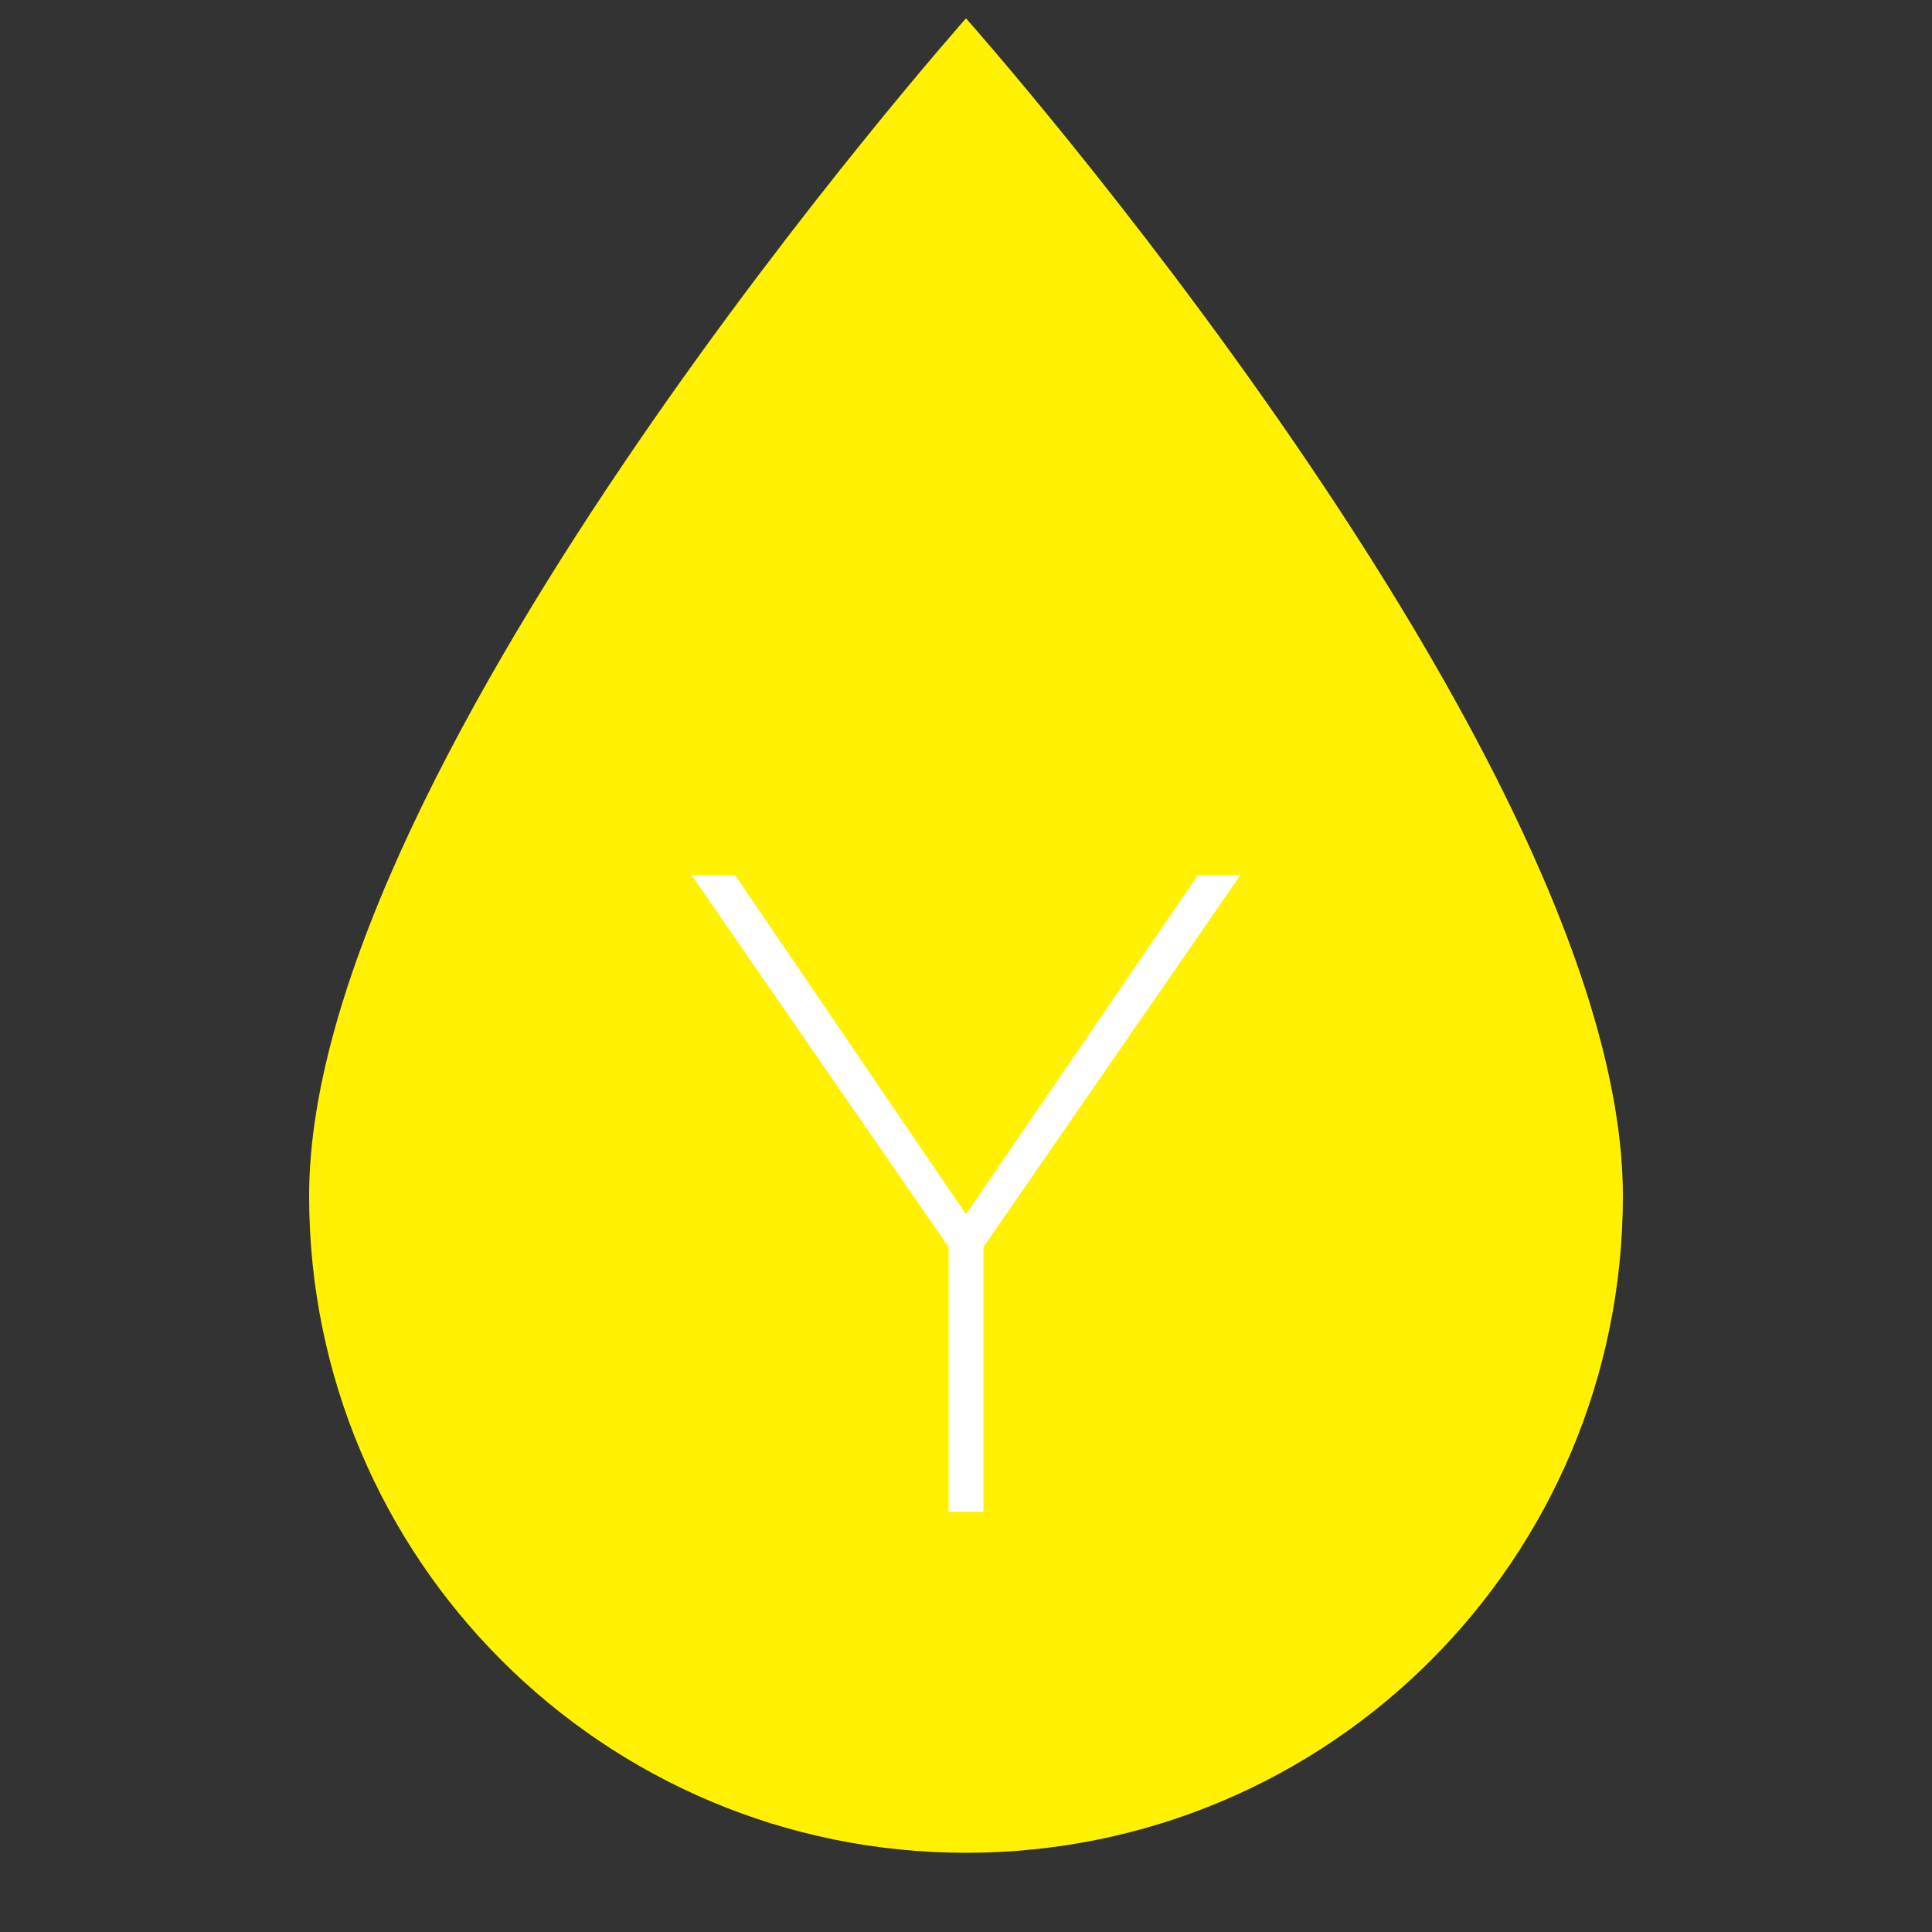 <?xml version="1.0" encoding="utf-8"?>
<!-- Generator: Adobe Illustrator 25.4.1, SVG Export Plug-In . SVG Version: 6.00 Build 0)  -->
<svg version="1.1" id="图层_1" xmlns="http://www.w3.org/2000/svg" xmlns:xlink="http://www.w3.org/1999/xlink" x="0px" y="0px"
	 viewBox="0 0 200 200" style="enable-background:new 0 0 200 200;" xml:space="preserve">
<rect x="0" y="0" width="200" height="200" fill="#333333" stroke="none"/>
<style type="text/css">
	.st0{fill:#FFF101;}
	.st1{enable-background:new    ;}
	.st2{fill:#FFFFFF;}
</style>
<path class="st0" d="M100,191.8c-37.6,0-68-30.5-68-68C32,78.5,100,1.9,100,1.9s68,76.5,68,121.9C168,161.4,137.6,191.8,100,191.8z"
	/>
<g class="st1">
	<path class="st2" d="M76.1,90.6l23.9,35.1l24-35.1h4.4l-26.6,38.5v27.4h-3.6v-27.4L71.6,90.6H76.1z"/>
</g>
</svg>
